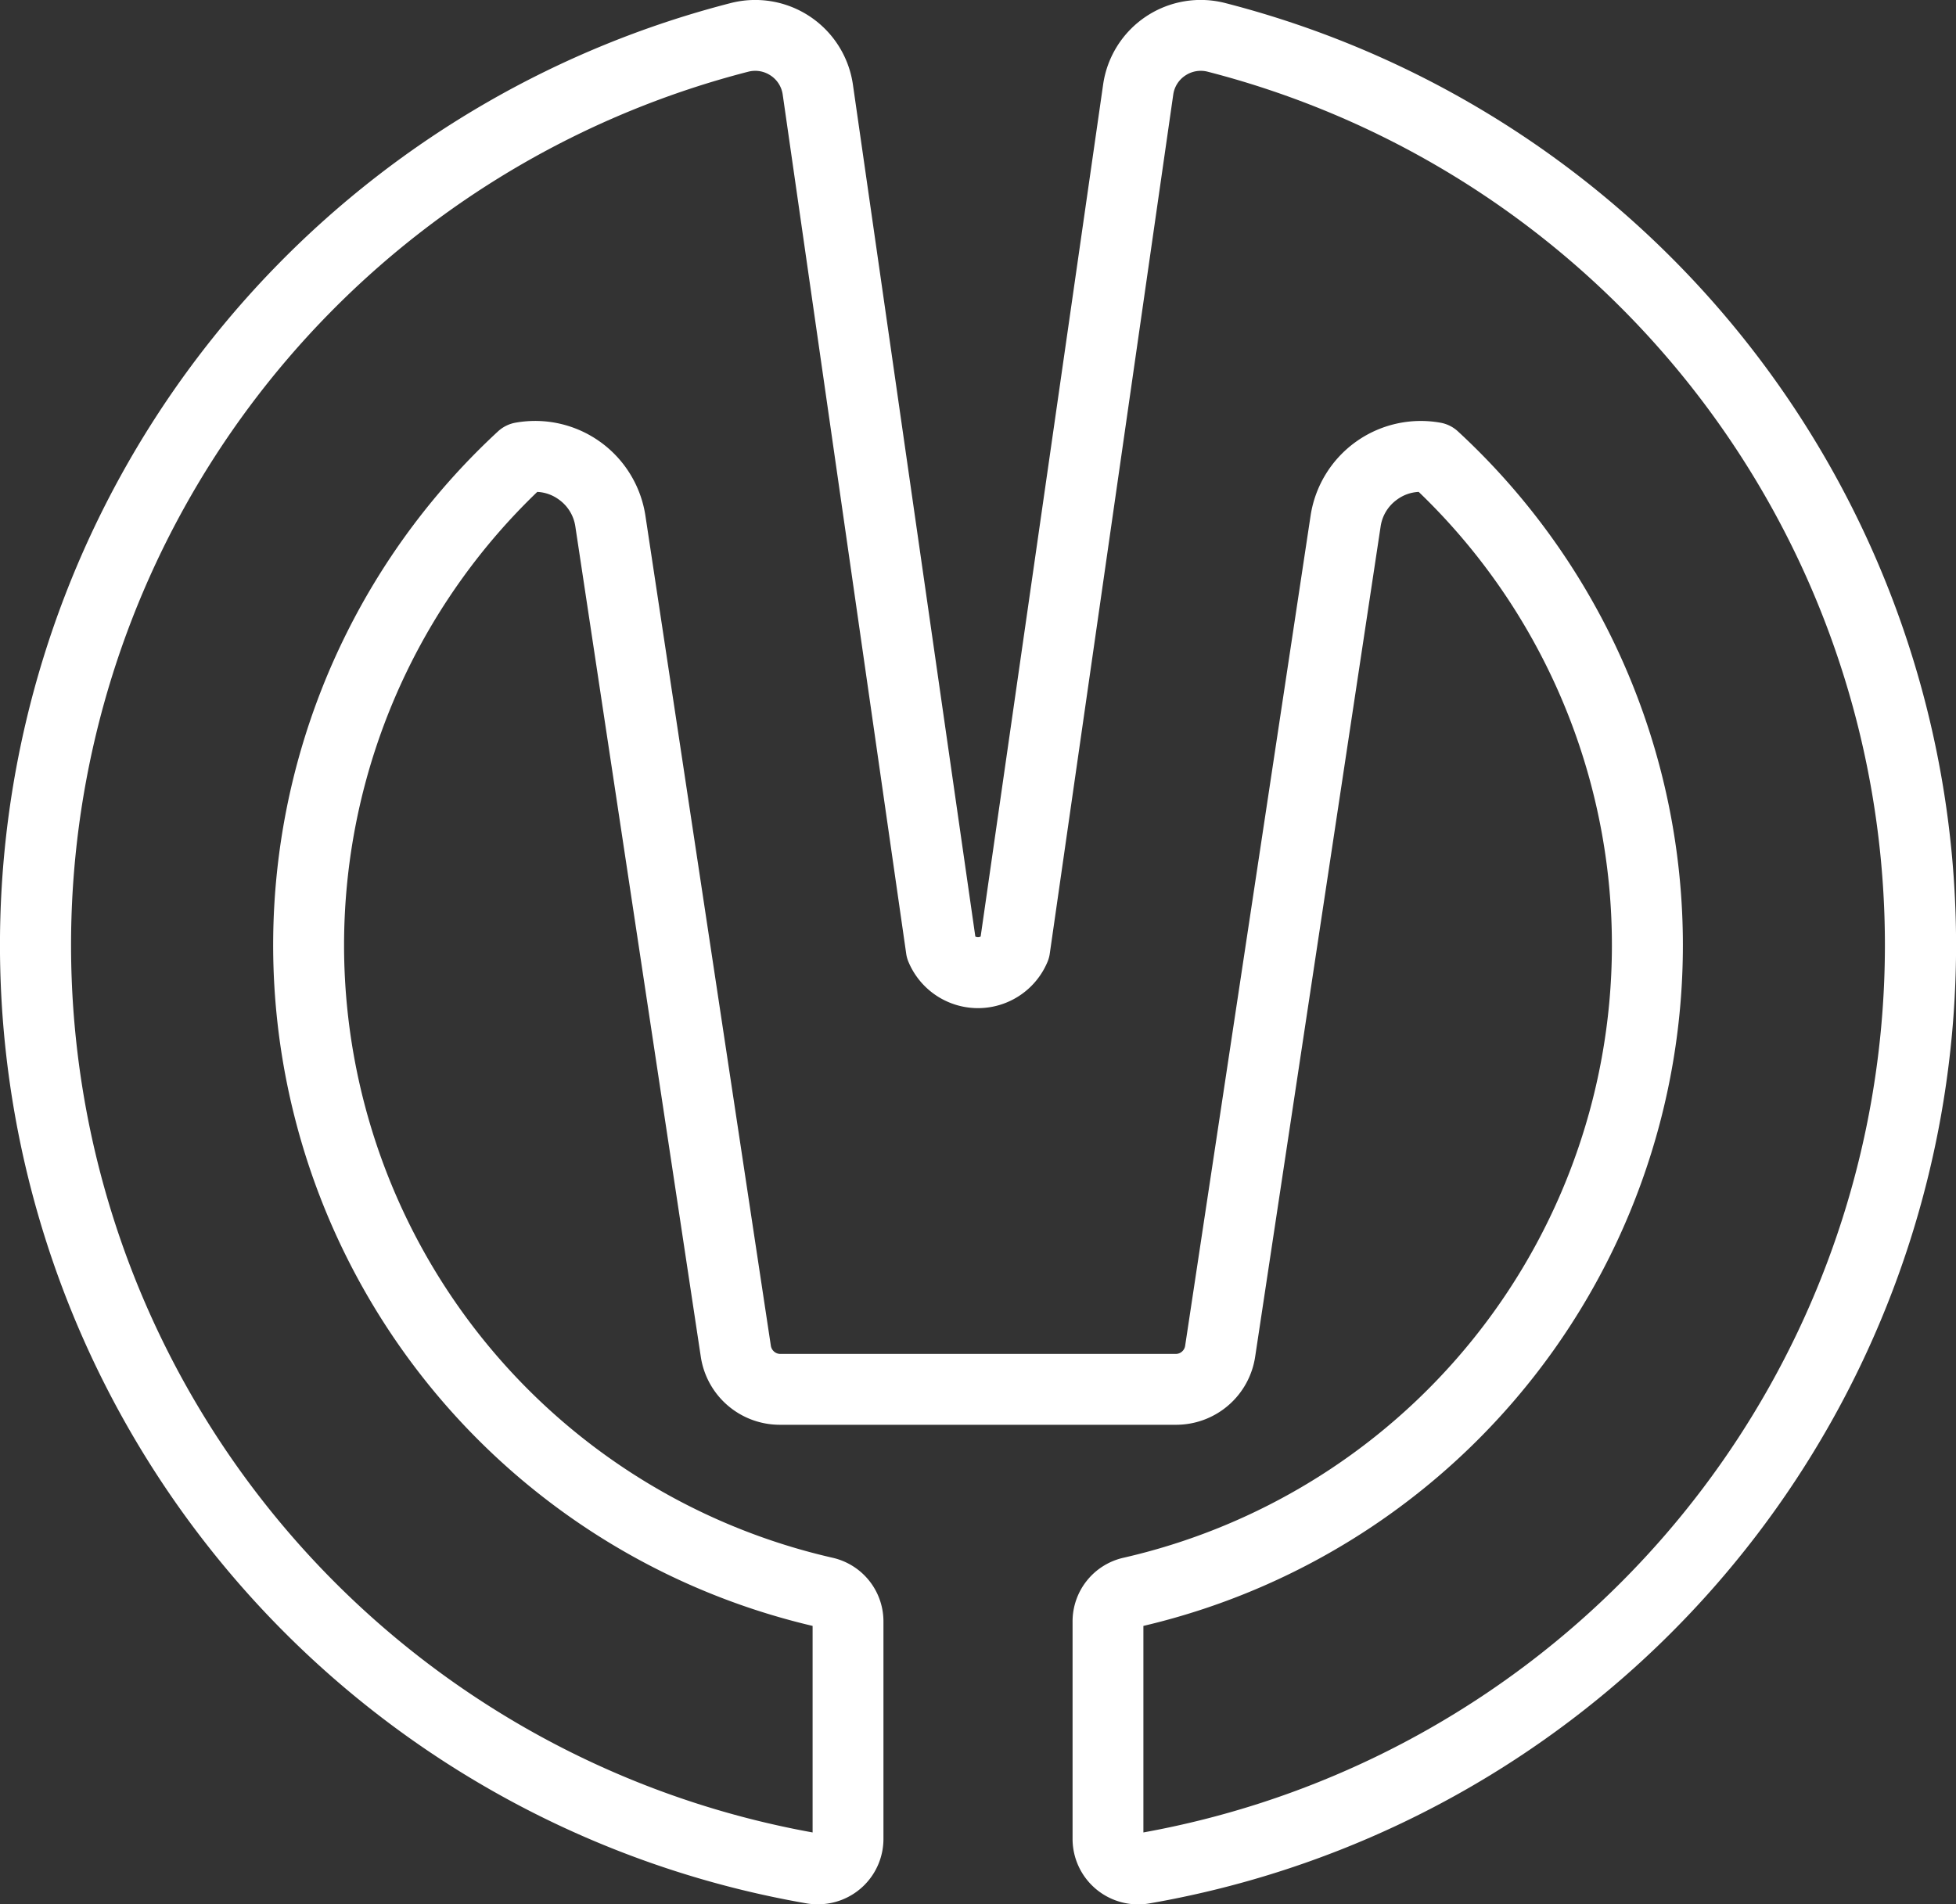 <?xml version="1.0" encoding="UTF-8"?> <svg xmlns="http://www.w3.org/2000/svg" id="footer-logo" width="114.721" height="111.714" viewBox="0 0 114.721 111.714"><rect x="0" y="0" width="114.721" height="111.714" fill="#333333" stroke="none"/><path id="パス_74" data-name="パス 74" d="M71.873.182A5.78,5.78,0,0,0,64.7,4.955L57.516,54.939a.331.331,0,0,1-.312,0L50.023,4.955A5.789,5.789,0,0,0,42.848.182a57.055,57.055,0,0,0,4.461,111.475,3.771,3.771,0,0,0,.656.052,3.835,3.835,0,0,0,3.85-3.837V95.132a3.829,3.829,0,0,0-2.993-3.753A36.862,36.862,0,0,1,31.511,28.856a2.321,2.321,0,0,1,1.266.448,2.358,2.358,0,0,1,.967,1.578L41.1,79.574a4.686,4.686,0,0,0,4.656,4.006h23.2a4.688,4.688,0,0,0,4.662-4.006l7.357-48.692a2.358,2.358,0,0,1,.967-1.578,2.321,2.321,0,0,1,1.266-.448A36.862,36.862,0,0,1,65.9,91.379a3.829,3.829,0,0,0-2.993,3.753v12.74a3.845,3.845,0,0,0,4.506,3.786A57.055,57.055,0,0,0,71.873.182M67.061,107.495V95.379A41.021,41.021,0,0,0,85.515,25.311a2.038,2.038,0,0,0-1.058-.519,6.538,6.538,0,0,0-7.591,5.467L69.509,78.951a.559.559,0,0,1-.552.474h-23.2a.568.568,0,0,1-.545-.474L37.855,30.259a6.54,6.54,0,0,0-7.6-5.467,2.043,2.043,0,0,0-1.052.519A41.026,41.026,0,0,0,47.66,95.379v12.116A52.9,52.9,0,0,1,43.881,4.208a1.622,1.622,0,0,1,1.325.227,1.605,1.605,0,0,1,.7,1.11l7.24,50.374a1.949,1.949,0,0,0,.136.506,4.42,4.42,0,0,0,8.155,0,1.949,1.949,0,0,0,.136-.506l7.24-50.374a1.605,1.605,0,0,1,.7-1.11,1.622,1.622,0,0,1,1.325-.227,52.9,52.9,0,0,1-3.779,103.287" transform="translate(0 0)" fill="#fff"></path></svg> 
